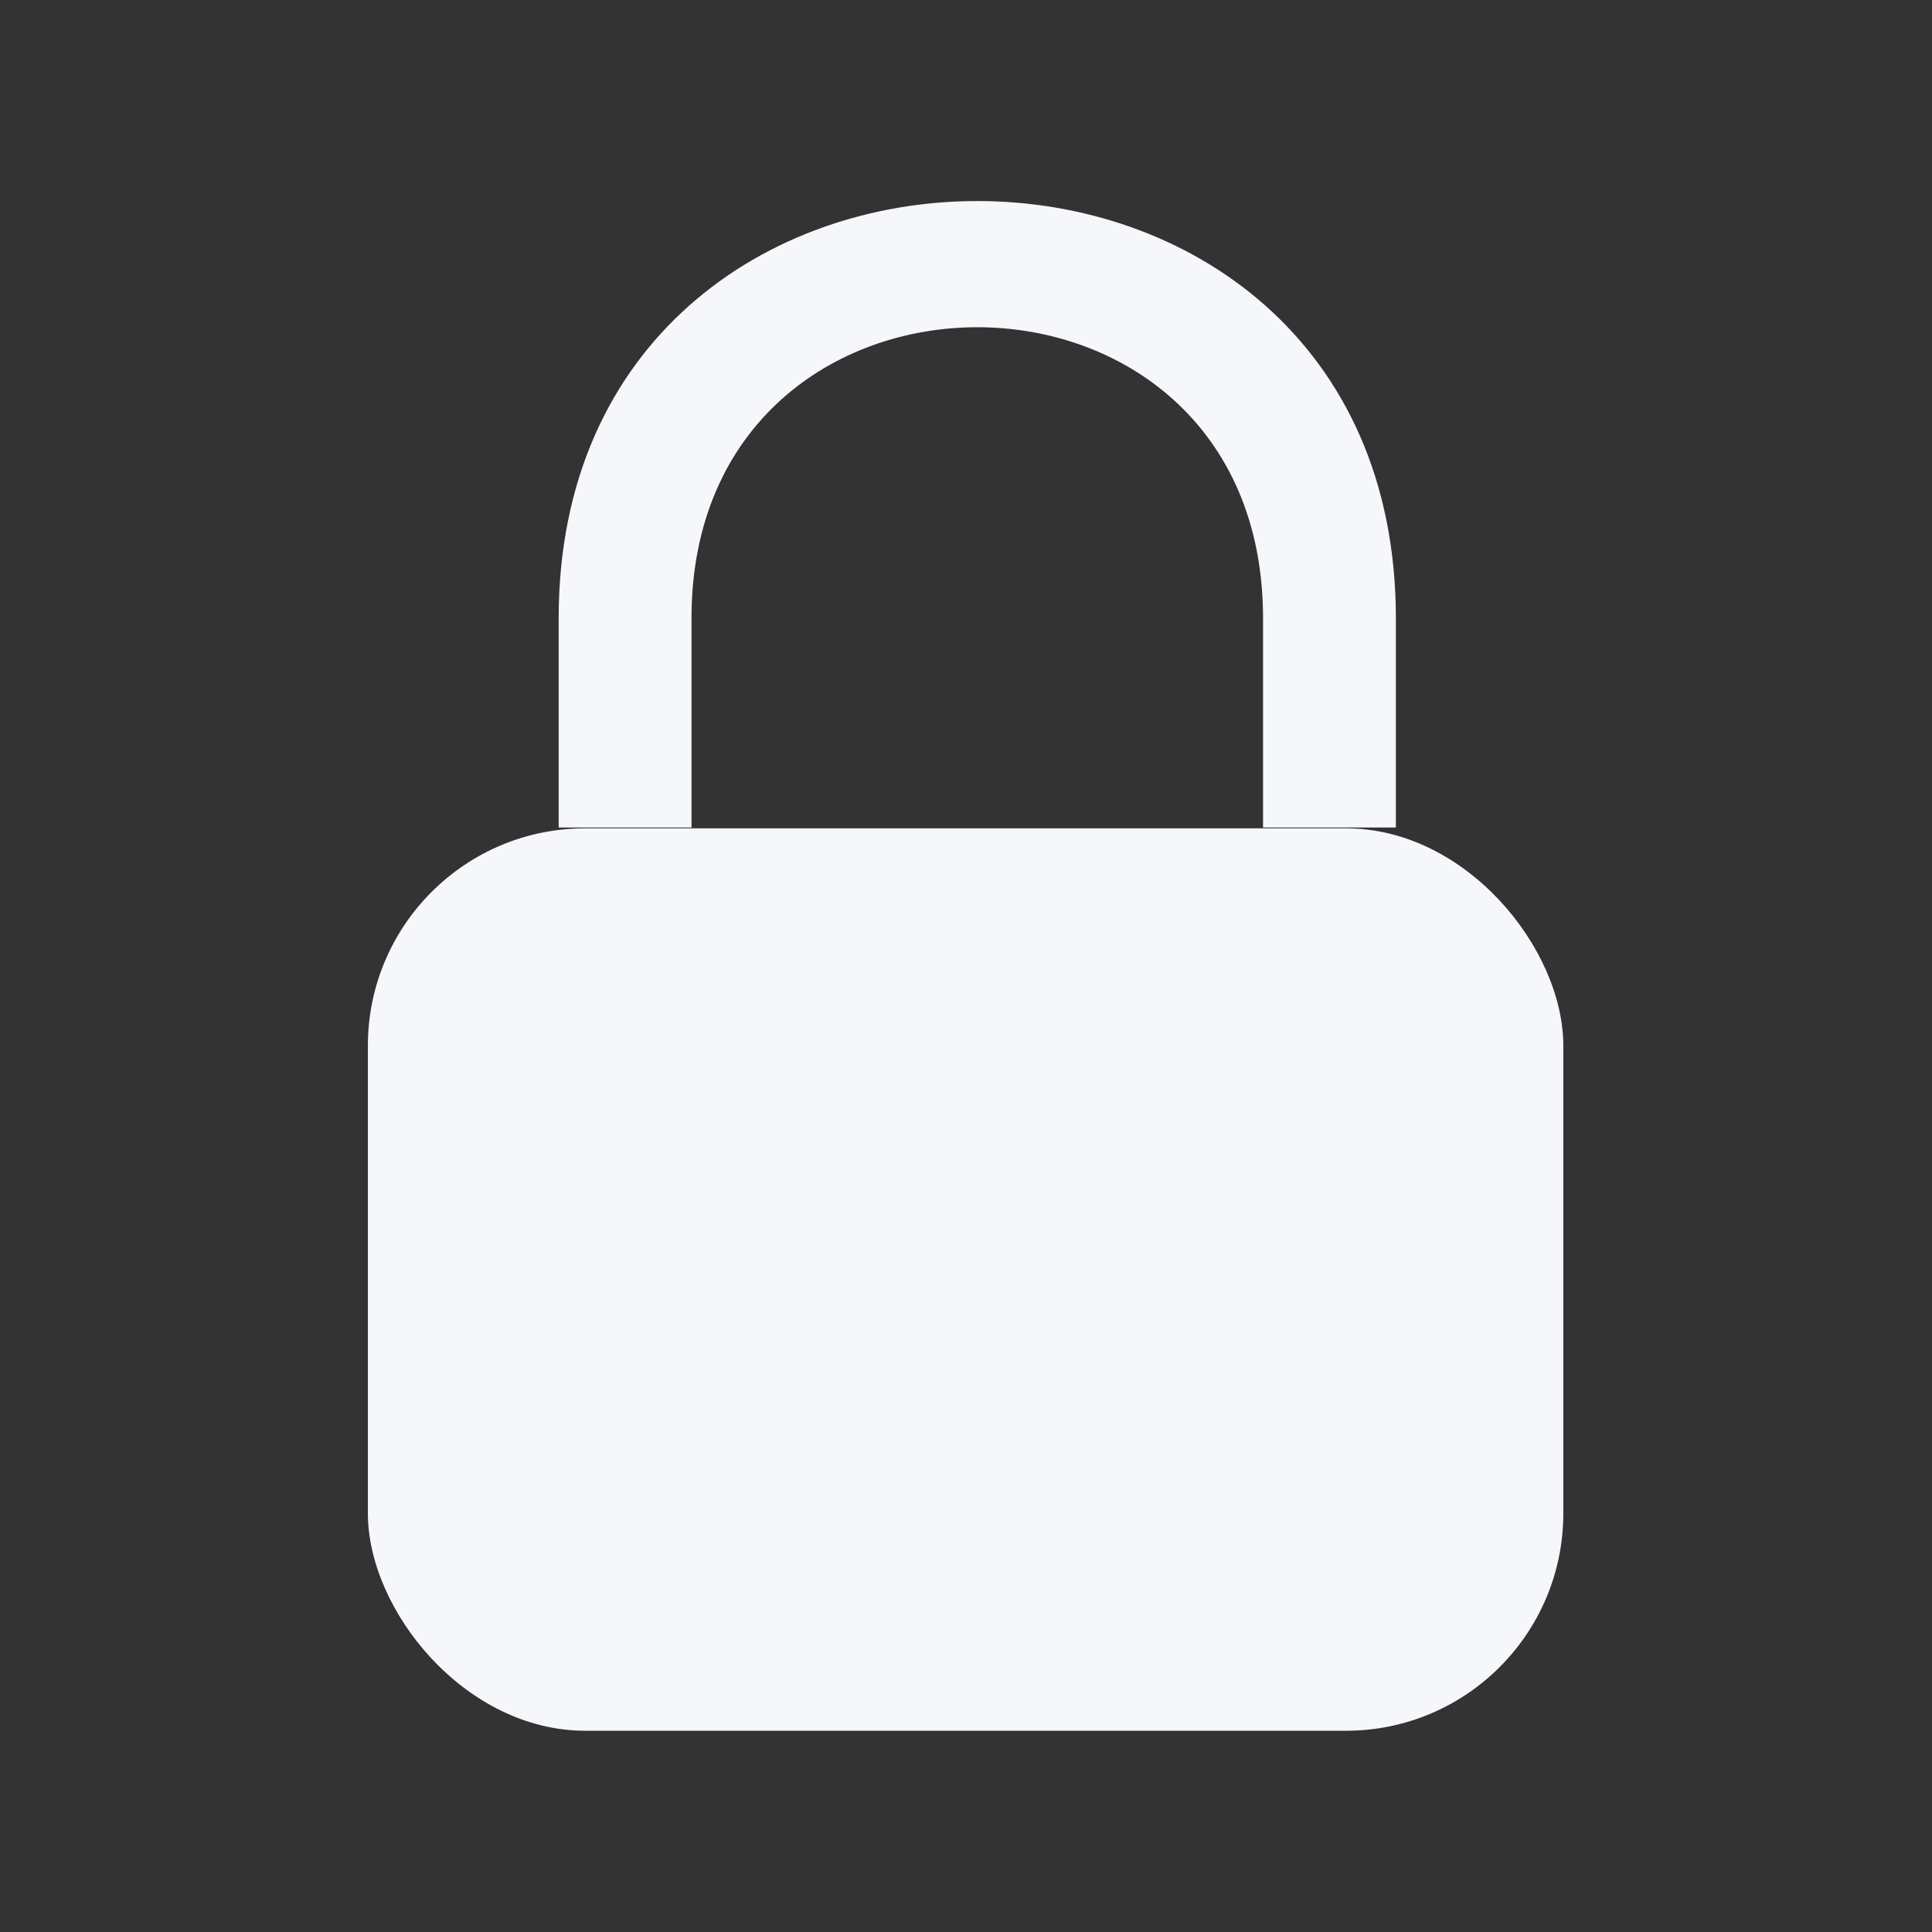 <?xml version="1.0" encoding="UTF-8"?><svg id="Layer_1" xmlns="http://www.w3.org/2000/svg" viewBox="0 0 24 24"><rect x="0" y="0" width="24" height="24" fill="#333333" stroke="none"/><defs><style>.cls-1{fill:#f5f7fa;}</style></defs><rect class="cls-1" x="4.57" y="10.29" width="14.85" height="11.21" rx="2.7" ry="2.7"/><path class="cls-1" d="M15.69,7.68v2.6h1.65v-2.6c0-6.91-10.4-6.91-10.4,0v2.6h1.65v-2.6c0-4.82,7.1-4.82,7.1,0Z"/></svg>